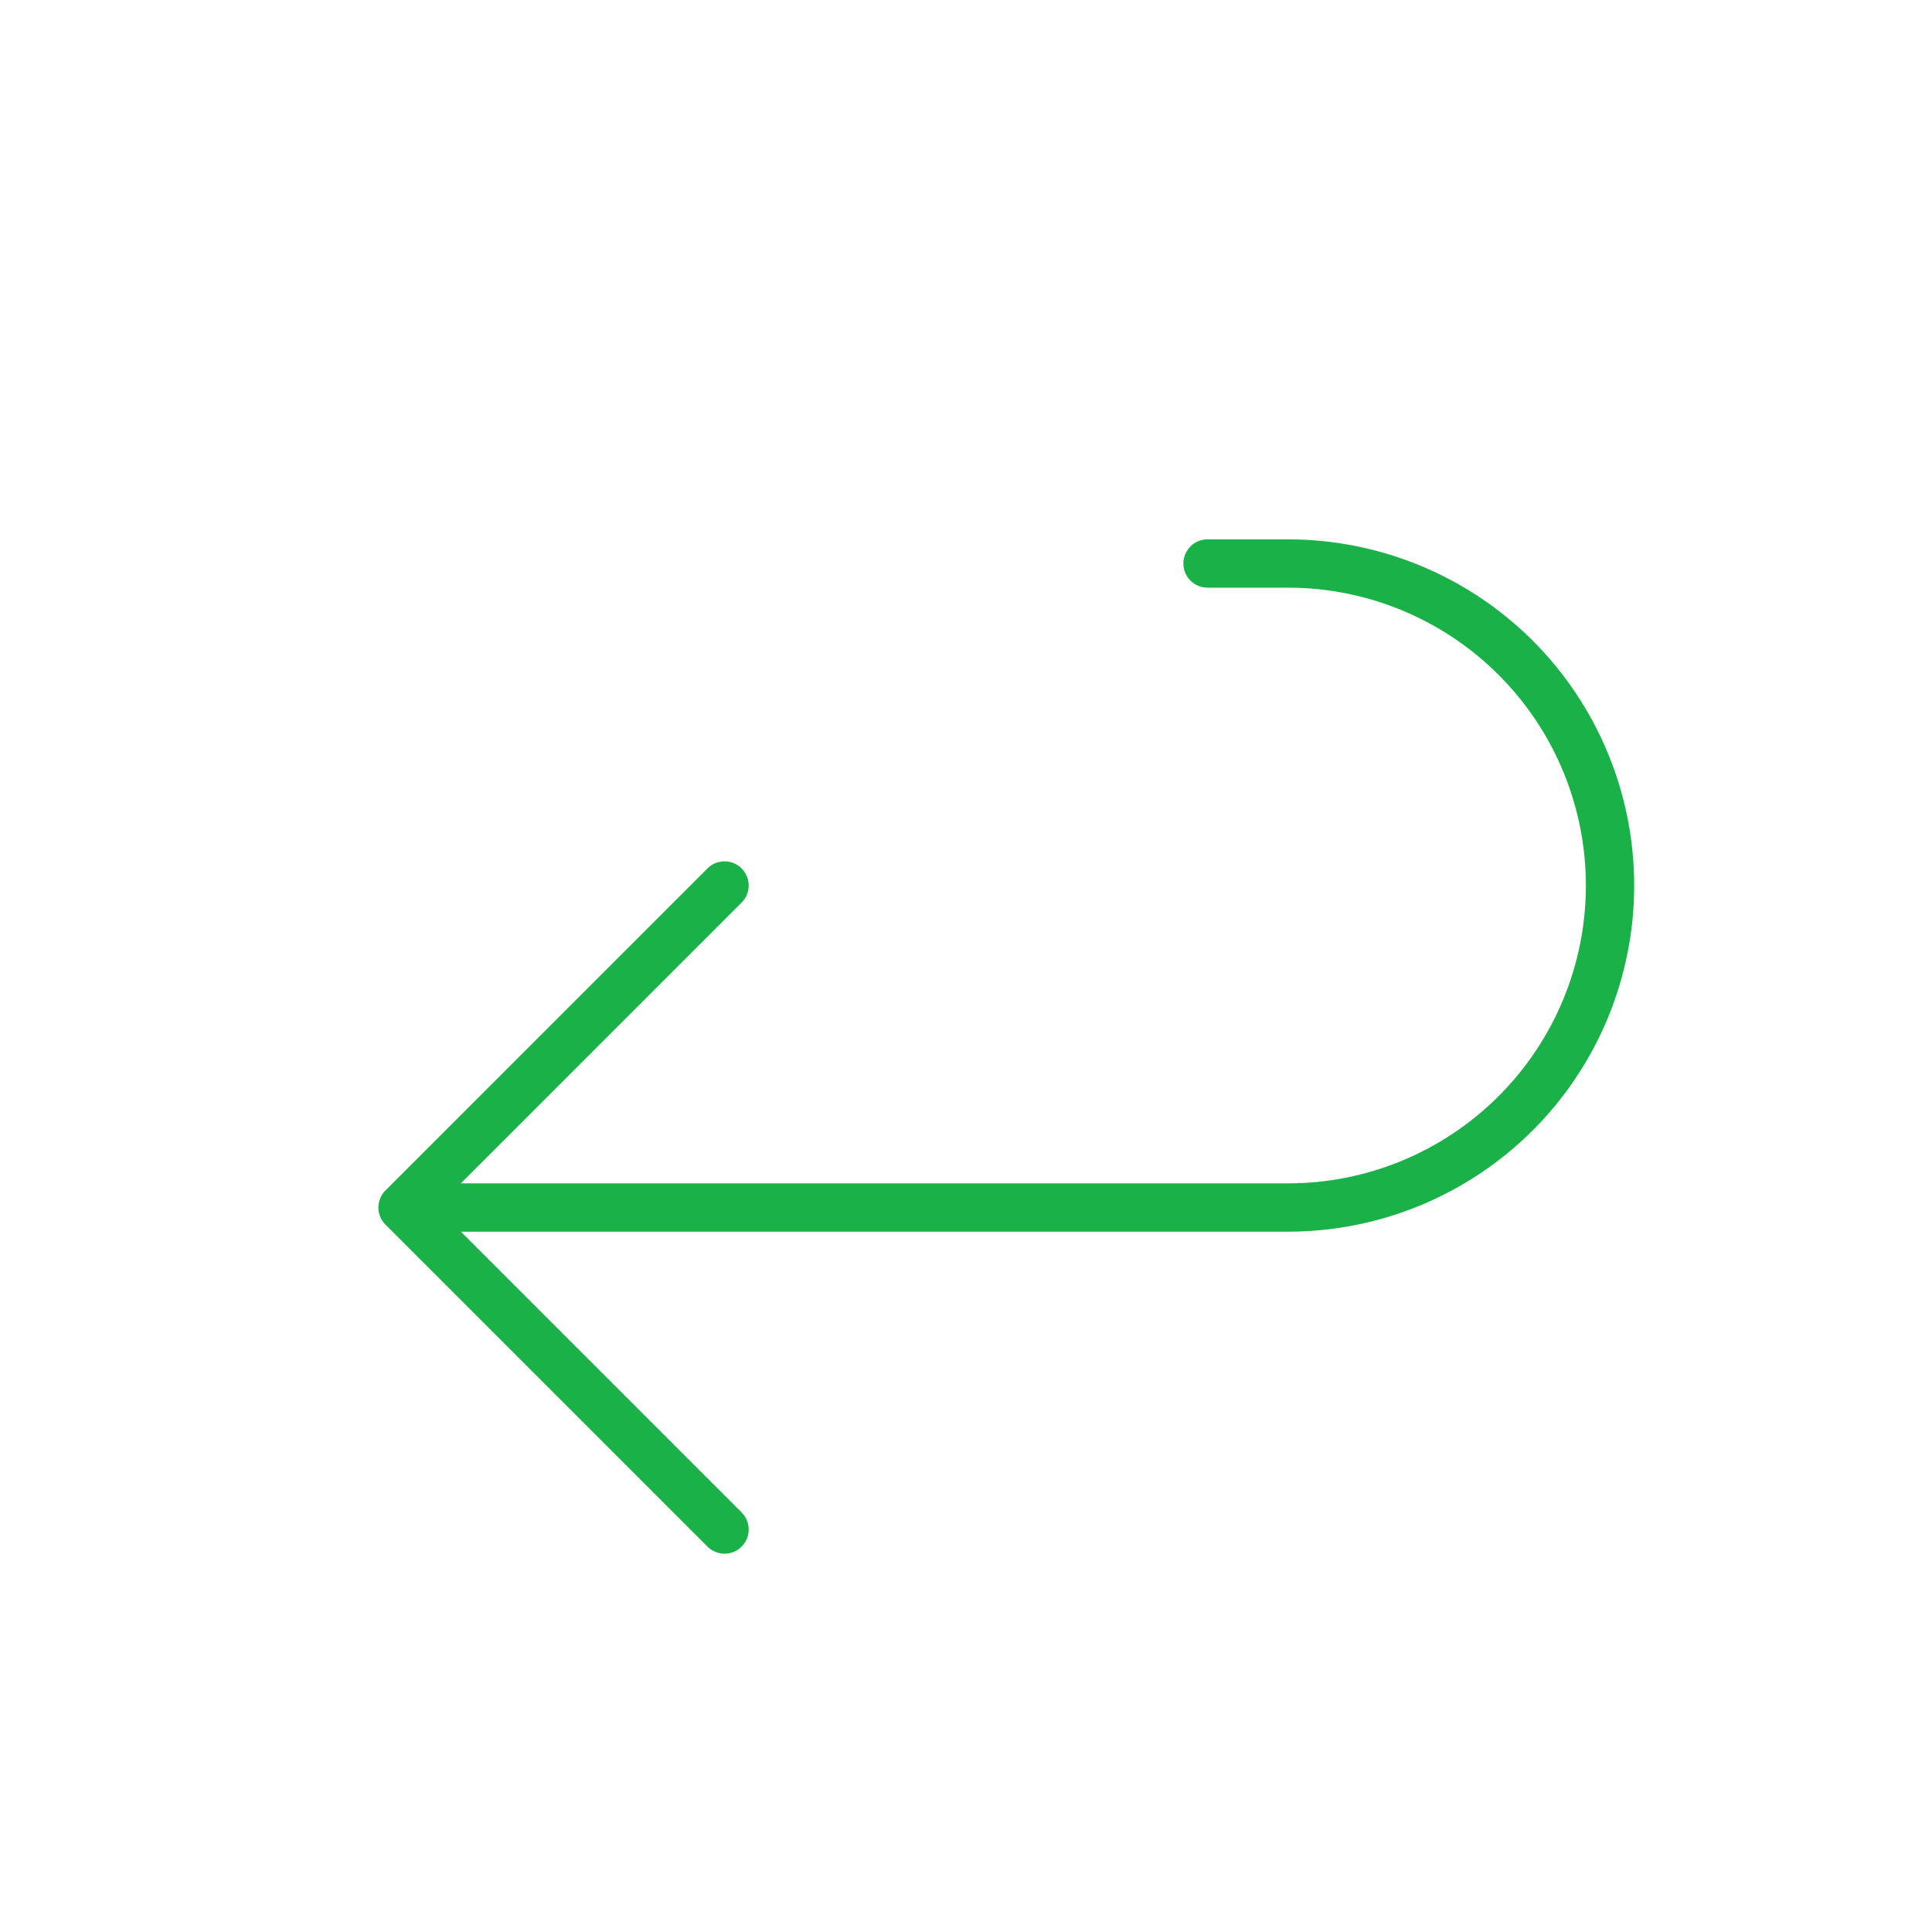 <svg width="80" height="80" viewBox="0 0 80 80" fill="none" xmlns="http://www.w3.org/2000/svg">
  <path d="M30.001 36.667L16.668 50.001M16.668 50.001L30.001 63.334M16.668 50.001H53.335C56.871 50.001 60.262 48.596 62.763 46.095C65.263 43.595 66.668 40.203 66.668 36.667C66.668 33.131 65.263 29.74 62.763 27.239C60.262 24.739 56.871 23.334 53.335 23.334H50.001" stroke="#1AB248" stroke-width="2" stroke-linecap="round" stroke-linejoin="round"/>
</svg>
